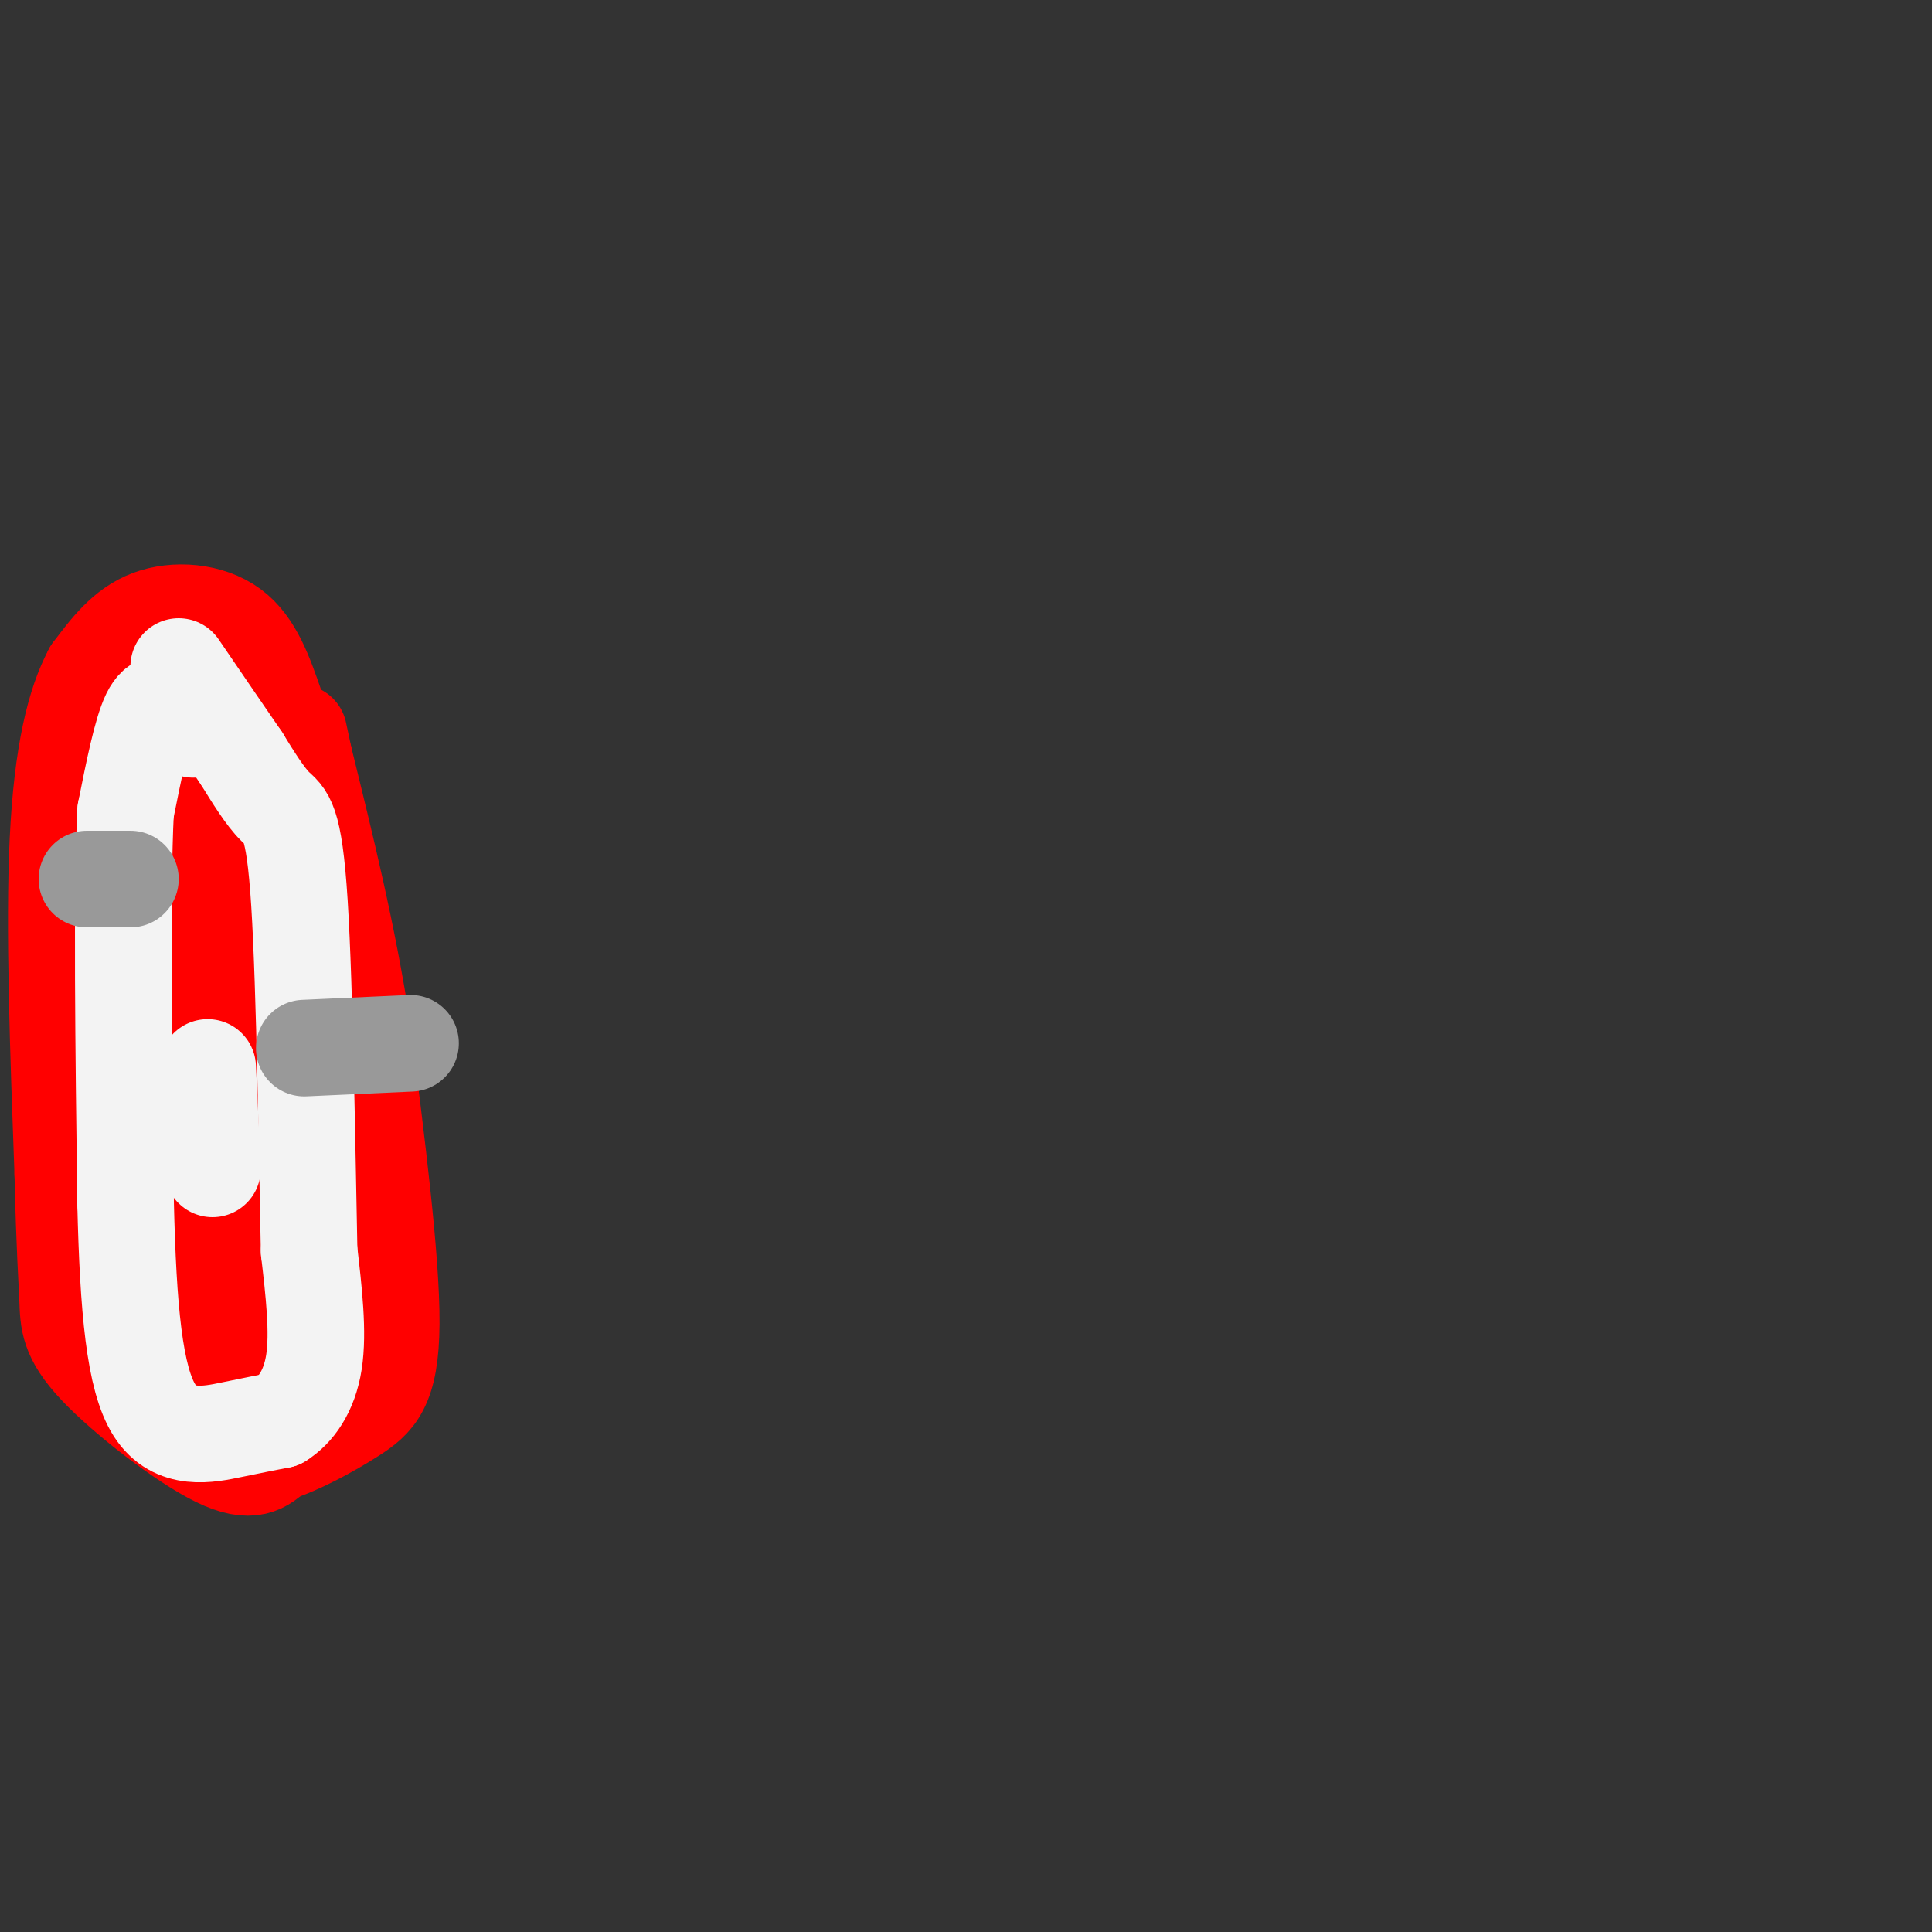 <svg viewBox='0 0 400 400' version='1.1' xmlns='http://www.w3.org/2000/svg' xmlns:xlink='http://www.w3.org/1999/xlink'><rect x="0" y="0" width="400" height="400" fill="#333333" stroke="none"/><g fill='none' stroke='#ff0000' stroke-width='20' stroke-linecap='round' stroke-linejoin='round'><path d='M57,146c-2.178,-6.289 -4.356,-12.578 -9,-16c-4.644,-3.422 -11.756,-3.978 -17,-2c-5.244,1.978 -8.622,6.489 -12,11'/><path d='M19,139c-3.467,6.422 -6.133,16.978 -7,35c-0.867,18.022 0.067,43.511 1,69'/><path d='M13,243c0.378,16.021 0.823,21.573 1,26c0.177,4.427 0.086,7.730 6,14c5.914,6.270 17.833,15.506 25,19c7.167,3.494 9.584,1.247 12,-1'/><path d='M57,301c4.929,-1.560 11.250,-4.958 16,-8c4.750,-3.042 7.929,-5.726 8,-19c0.071,-13.274 -2.964,-37.137 -6,-61'/><path d='M75,213c-3.000,-19.500 -7.500,-37.750 -12,-56'/><path d='M63,157c-2.000,-9.333 -1.000,-4.667 0,0'/><path d='M25,158c5.036,-5.720 10.071,-11.440 13,-13c2.929,-1.560 3.750,1.042 6,3c2.250,1.958 5.929,3.274 8,11c2.071,7.726 2.536,21.863 3,36'/><path d='M55,195c2.556,16.044 7.444,38.156 9,53c1.556,14.844 -0.222,22.422 -2,30'/><path d='M62,278c-2.875,6.780 -9.063,8.731 -13,10c-3.937,1.269 -5.622,1.856 -8,0c-2.378,-1.856 -5.448,-6.153 -8,-8c-2.552,-1.847 -4.586,-1.242 -6,-9c-1.414,-7.758 -2.207,-23.879 -3,-40'/><path d='M24,231c-0.333,-16.833 0.333,-38.917 1,-61'/><path d='M25,170c4.244,-8.778 14.356,-0.222 19,17c4.644,17.222 3.822,43.111 3,69'/><path d='M47,256c0.778,12.956 1.222,10.844 0,10c-1.222,-0.844 -4.111,-0.422 -7,0'/><path d='M40,266c-1.711,-18.889 -2.489,-66.111 -2,-87c0.489,-20.889 2.244,-15.444 4,-10'/><path d='M42,169c1.467,-4.267 3.133,-9.933 6,6c2.867,15.933 6.933,53.467 11,91'/><path d='M59,266c2.467,19.667 3.133,23.333 1,23c-2.133,-0.333 -7.067,-4.667 -12,-9'/></g>
<g fill='none' stroke='#f3f3f3' stroke-width='20' stroke-linecap='round' stroke-linejoin='round'><path d='M40,151c-1.244,-1.356 -2.489,-2.711 -4,-4c-1.511,-1.289 -3.289,-2.511 -5,1c-1.711,3.511 -3.356,11.756 -5,20'/><path d='M26,168c-0.833,16.833 -0.417,48.917 0,81'/><path d='M26,249c0.524,22.000 1.833,36.500 6,43c4.167,6.500 11.190,5.000 16,4c4.810,-1.000 7.405,-1.500 10,-2'/><path d='M58,294c3.156,-1.956 6.044,-5.844 7,-12c0.956,-6.156 -0.022,-14.578 -1,-23'/><path d='M64,259c-0.393,-18.774 -0.875,-54.208 -2,-72c-1.125,-17.792 -2.893,-17.940 -5,-20c-2.107,-2.060 -4.554,-6.030 -7,-10'/><path d='M50,157c-3.333,-4.833 -8.167,-11.917 -13,-19'/><path d='M43,221c0.000,0.000 1.000,21.000 1,21'/></g>
<g fill='none' stroke='#999999' stroke-width='20' stroke-linecap='round' stroke-linejoin='round'><path d='M18,182c0.000,0.000 9.000,0.000 9,0'/><path d='M63,217c0.000,0.000 22.000,-1.000 22,-1'/></g>
</svg>